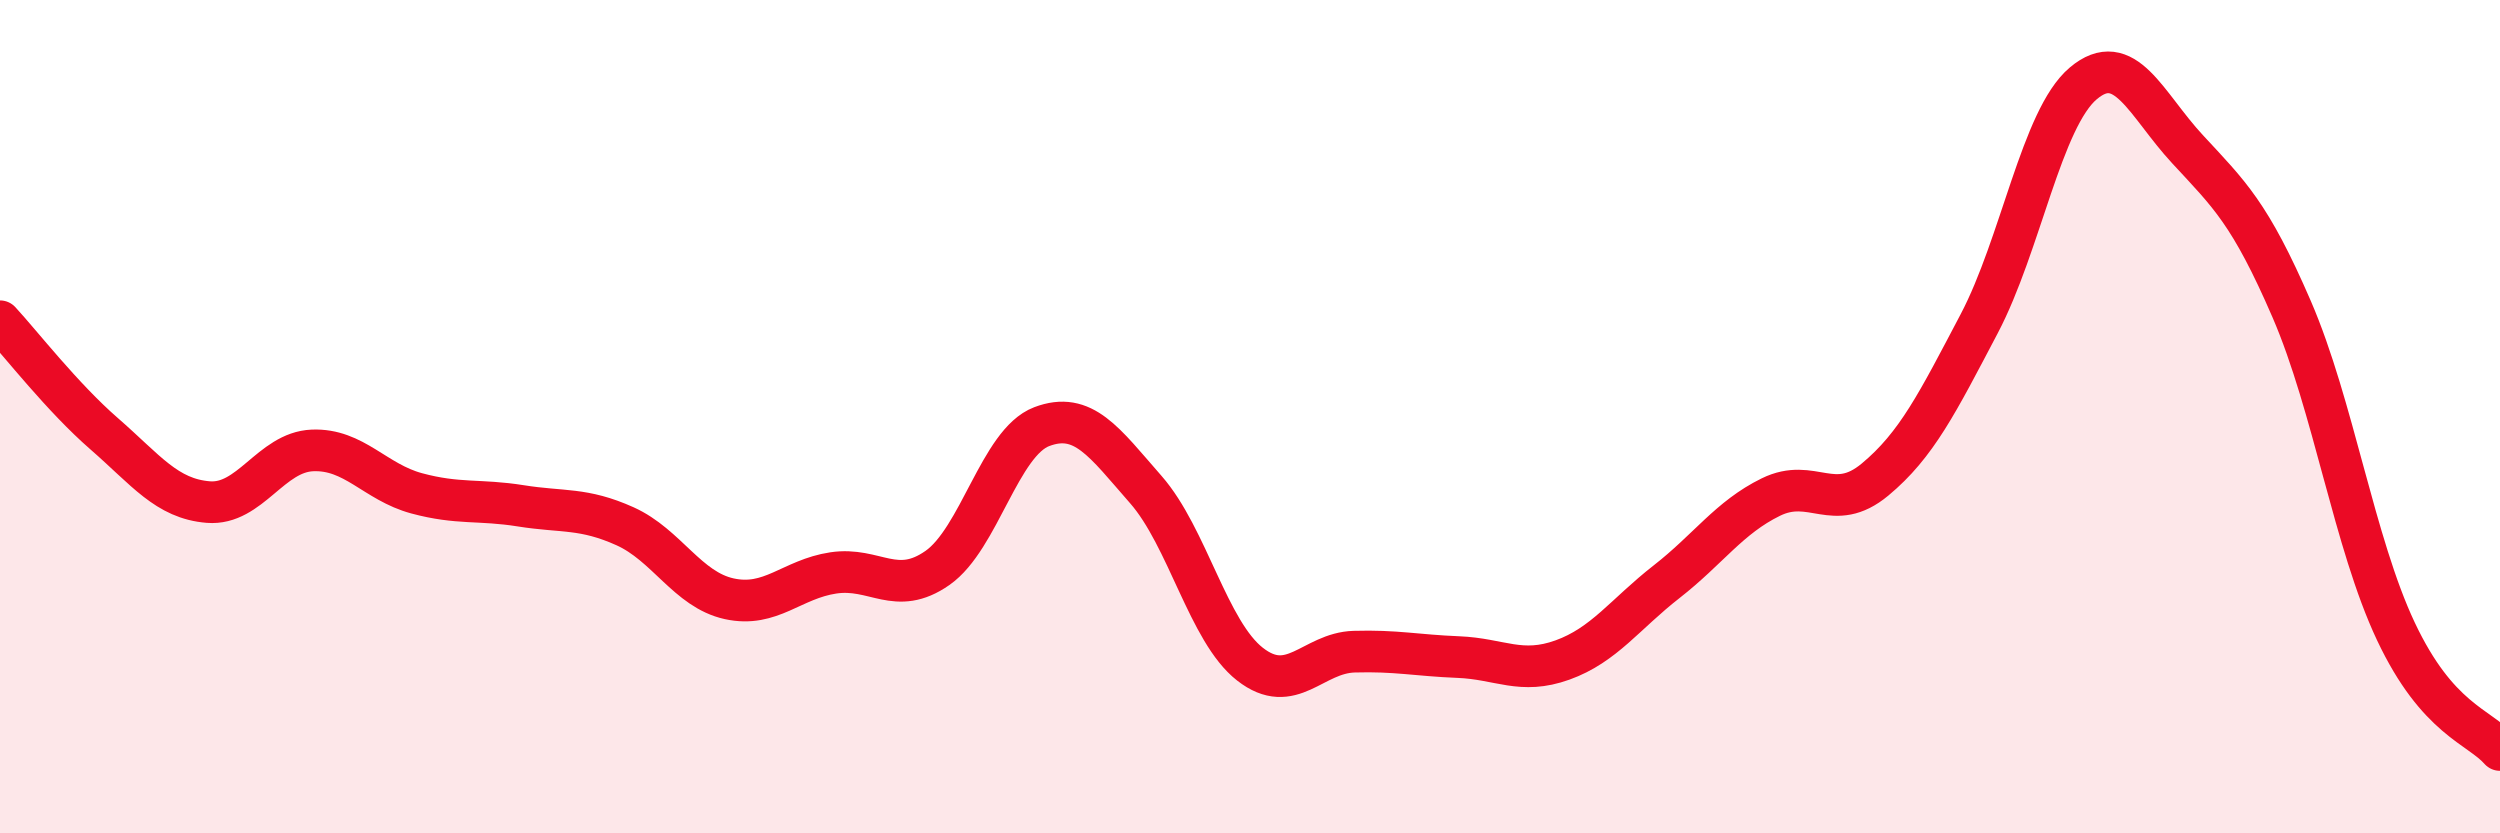 
    <svg width="60" height="20" viewBox="0 0 60 20" xmlns="http://www.w3.org/2000/svg">
      <path
        d="M 0,7.71 C 0.5,8.25 1.5,9.54 2.5,10.41 C 3.5,11.28 4,11.97 5,12.05 C 6,12.13 6.5,10.85 7.5,10.81 C 8.5,10.77 9,11.57 10,11.84 C 11,12.11 11.5,11.98 12.5,12.14 C 13.5,12.3 14,12.18 15,12.63 C 16,13.08 16.5,14.15 17.5,14.37 C 18.5,14.59 19,13.9 20,13.75 C 21,13.6 21.5,14.33 22.5,13.63 C 23.5,12.93 24,10.62 25,10.24 C 26,9.86 26.5,10.61 27.5,11.75 C 28.5,12.89 29,15.16 30,15.94 C 31,16.72 31.5,15.67 32.5,15.64 C 33.5,15.61 34,15.73 35,15.77 C 36,15.81 36.5,16.2 37.5,15.84 C 38.5,15.48 39,14.74 40,13.96 C 41,13.18 41.5,12.42 42.5,11.93 C 43.5,11.44 44,12.34 45,11.51 C 46,10.68 46.5,9.67 47.5,7.77 C 48.5,5.87 49,2.84 50,2 C 51,1.16 51.5,2.5 52.5,3.58 C 53.5,4.66 54,5.11 55,7.42 C 56,9.73 56.5,13.03 57.5,15.15 C 58.5,17.27 59.5,17.43 60,18L60 20L0 20Z"
        fill="#EB0A25"
        opacity="0.1"
        stroke-linecap="round"
        stroke-linejoin="round"
      />
      <path
        d="M 0,7.71 C 0.5,8.25 1.5,9.54 2.5,10.41 C 3.5,11.28 4,11.97 5,12.05 C 6,12.13 6.5,10.85 7.5,10.81 C 8.5,10.77 9,11.57 10,11.84 C 11,12.11 11.5,11.98 12.5,12.14 C 13.5,12.3 14,12.18 15,12.63 C 16,13.08 16.5,14.15 17.5,14.37 C 18.5,14.59 19,13.9 20,13.75 C 21,13.6 21.5,14.33 22.5,13.63 C 23.5,12.93 24,10.62 25,10.24 C 26,9.86 26.5,10.61 27.5,11.75 C 28.5,12.89 29,15.16 30,15.94 C 31,16.72 31.5,15.67 32.5,15.64 C 33.5,15.61 34,15.73 35,15.77 C 36,15.81 36.5,16.2 37.5,15.84 C 38.5,15.48 39,14.74 40,13.96 C 41,13.18 41.5,12.42 42.5,11.93 C 43.5,11.44 44,12.34 45,11.51 C 46,10.68 46.5,9.67 47.5,7.77 C 48.5,5.87 49,2.84 50,2 C 51,1.16 51.5,2.5 52.5,3.58 C 53.5,4.66 54,5.11 55,7.42 C 56,9.73 56.5,13.03 57.5,15.15 C 58.5,17.27 59.5,17.43 60,18"
        stroke="#EB0A25"
        stroke-width="1"
        fill="none"
        stroke-linecap="round"
        stroke-linejoin="round"
      />
    </svg>
  